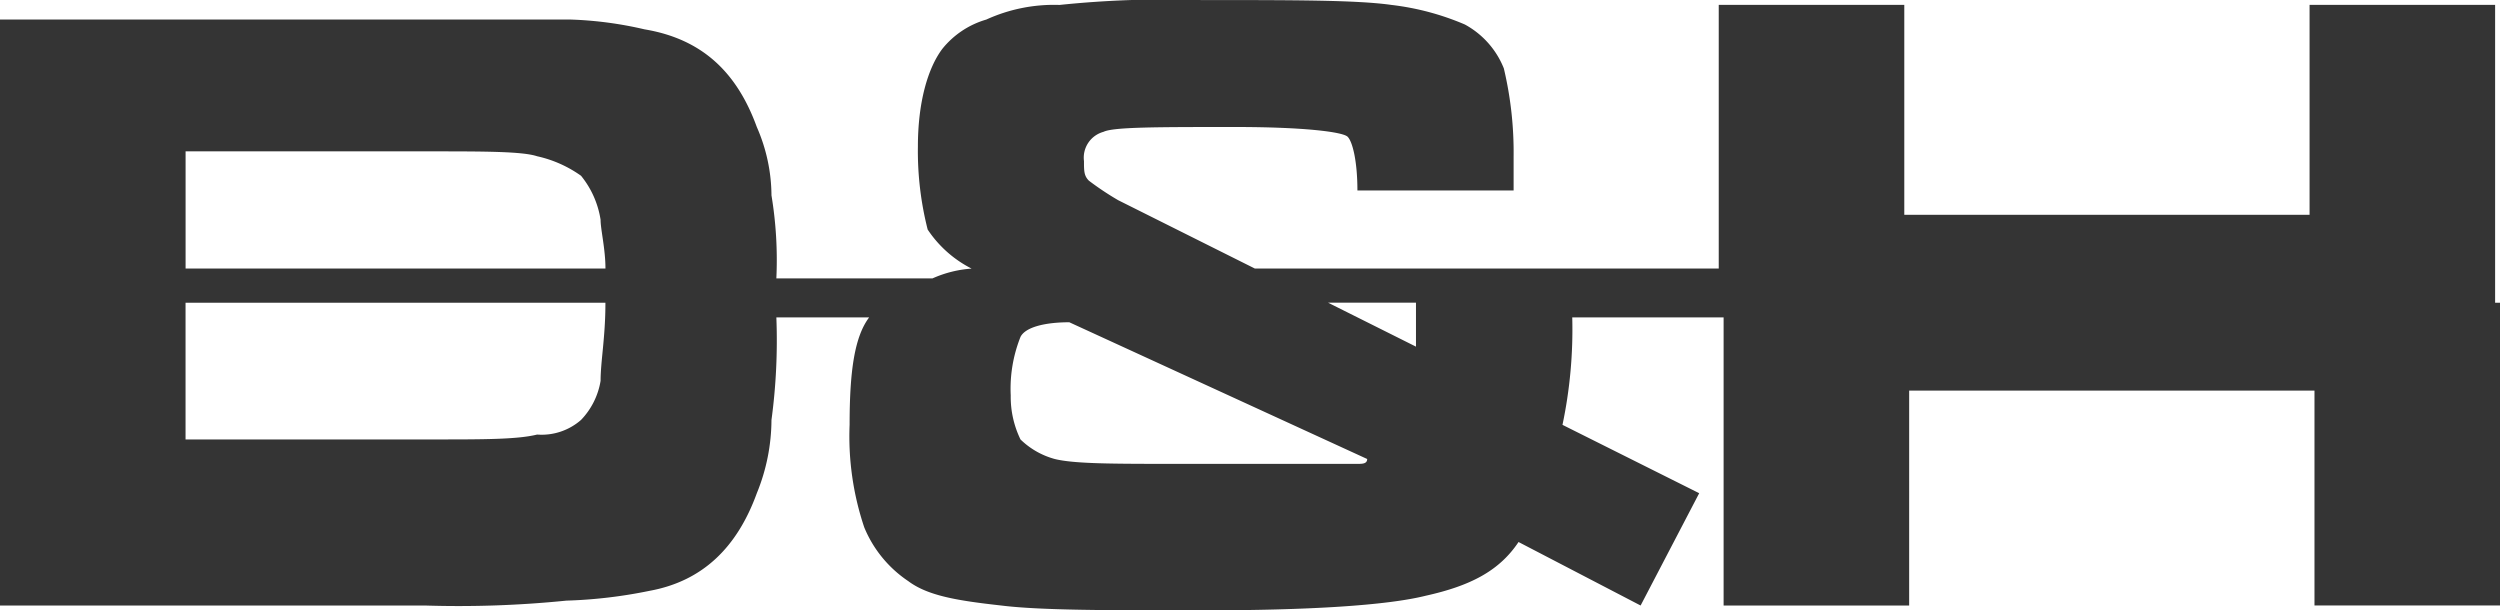 <svg xmlns="http://www.w3.org/2000/svg" viewBox="0 0 192.916 47.099">
  <defs>
    <style>
      .cls-1 {
        fill: #343434;
      }
    </style>
  </defs>
  <path id="Logo-Norddeutsche-Beratung-ohne" class="cls-1" d="M509.239,314.561V291.577H494.921v16.2H463.647v-16.2H449.329v20.346H413.535l-10.55-5.275a22.34,22.34,0,0,1-2.261-1.507c-.377-.377-.377-.754-.377-1.507a2.066,2.066,0,0,1,1.507-2.261C402.608,301,406,301,412.027,301c5.275,0,8.289.377,8.666.754s.754,1.884.754,4.145H433.5v-2.638a28.069,28.069,0,0,0-.754-6.782,6.649,6.649,0,0,0-3.014-3.391,20.4,20.4,0,0,0-5.652-1.507c-2.638-.377-7.536-.377-14.695-.377a79.517,79.517,0,0,0-10.927.377,12.584,12.584,0,0,0-5.652,1.13,6.776,6.776,0,0,0-3.391,2.261c-1.13,1.507-1.884,4.145-1.884,7.536a24.586,24.586,0,0,0,.754,6.405,8.9,8.9,0,0,0,3.391,3.014,8.867,8.867,0,0,0-3.014.754H376.609a30.575,30.575,0,0,0-.377-6.405A13.3,13.3,0,0,0,375.1,301c-1.507-4.145-4.145-6.782-8.666-7.536a29.088,29.088,0,0,0-5.652-.754H316.7v45.215h32.781a82.564,82.564,0,0,0,10.927-.377,37.122,37.122,0,0,0,6.405-.754c4.145-.754,6.782-3.391,8.289-7.536a15.117,15.117,0,0,0,1.13-5.652,45.844,45.844,0,0,0,.377-7.913h7.159c-1.13,1.507-1.507,4.145-1.507,8.289a22.013,22.013,0,0,0,1.13,7.912,9.212,9.212,0,0,0,3.391,4.145c1.507,1.13,3.768,1.507,7.159,1.884,3.014.377,8.289.377,15.448.377,8.289,0,14.318-.377,17.332-1.13,3.391-.754,5.652-1.884,7.159-4.145l9.42,4.9,4.521-8.666-10.55-5.275a35.684,35.684,0,0,0,.754-8.289h11.68v22.231h14.318V321.343H495.3v16.579h14.318V314.561ZM349.857,302.88c4.145,0,7.159,0,8.289.377a9.314,9.314,0,0,1,3.391,1.507,7.1,7.1,0,0,1,1.507,3.391c0,.754.377,2.261.377,3.768h-32.4V302.88Zm13.188,17.709a5.675,5.675,0,0,1-1.507,3.014,4.606,4.606,0,0,1-3.391,1.13c-1.507.377-4.145.377-7.913.377H331.018v-10.55h32.4C363.422,317.2,363.045,319.082,363.045,320.589Zm58.4,6.406H407.506c-4.9,0-7.913,0-9.42-.377a6.076,6.076,0,0,1-2.638-1.507,7.524,7.524,0,0,1-.754-3.391,10.822,10.822,0,0,1,.754-4.522c.377-.754,1.884-1.13,3.768-1.13l22.984,10.55C422.2,326.995,421.824,326.995,421.447,326.995Zm4.521-9.8v.754l-6.782-3.391h6.782Z" transform="translate(-316.7 -291.2)"/>
</svg>
